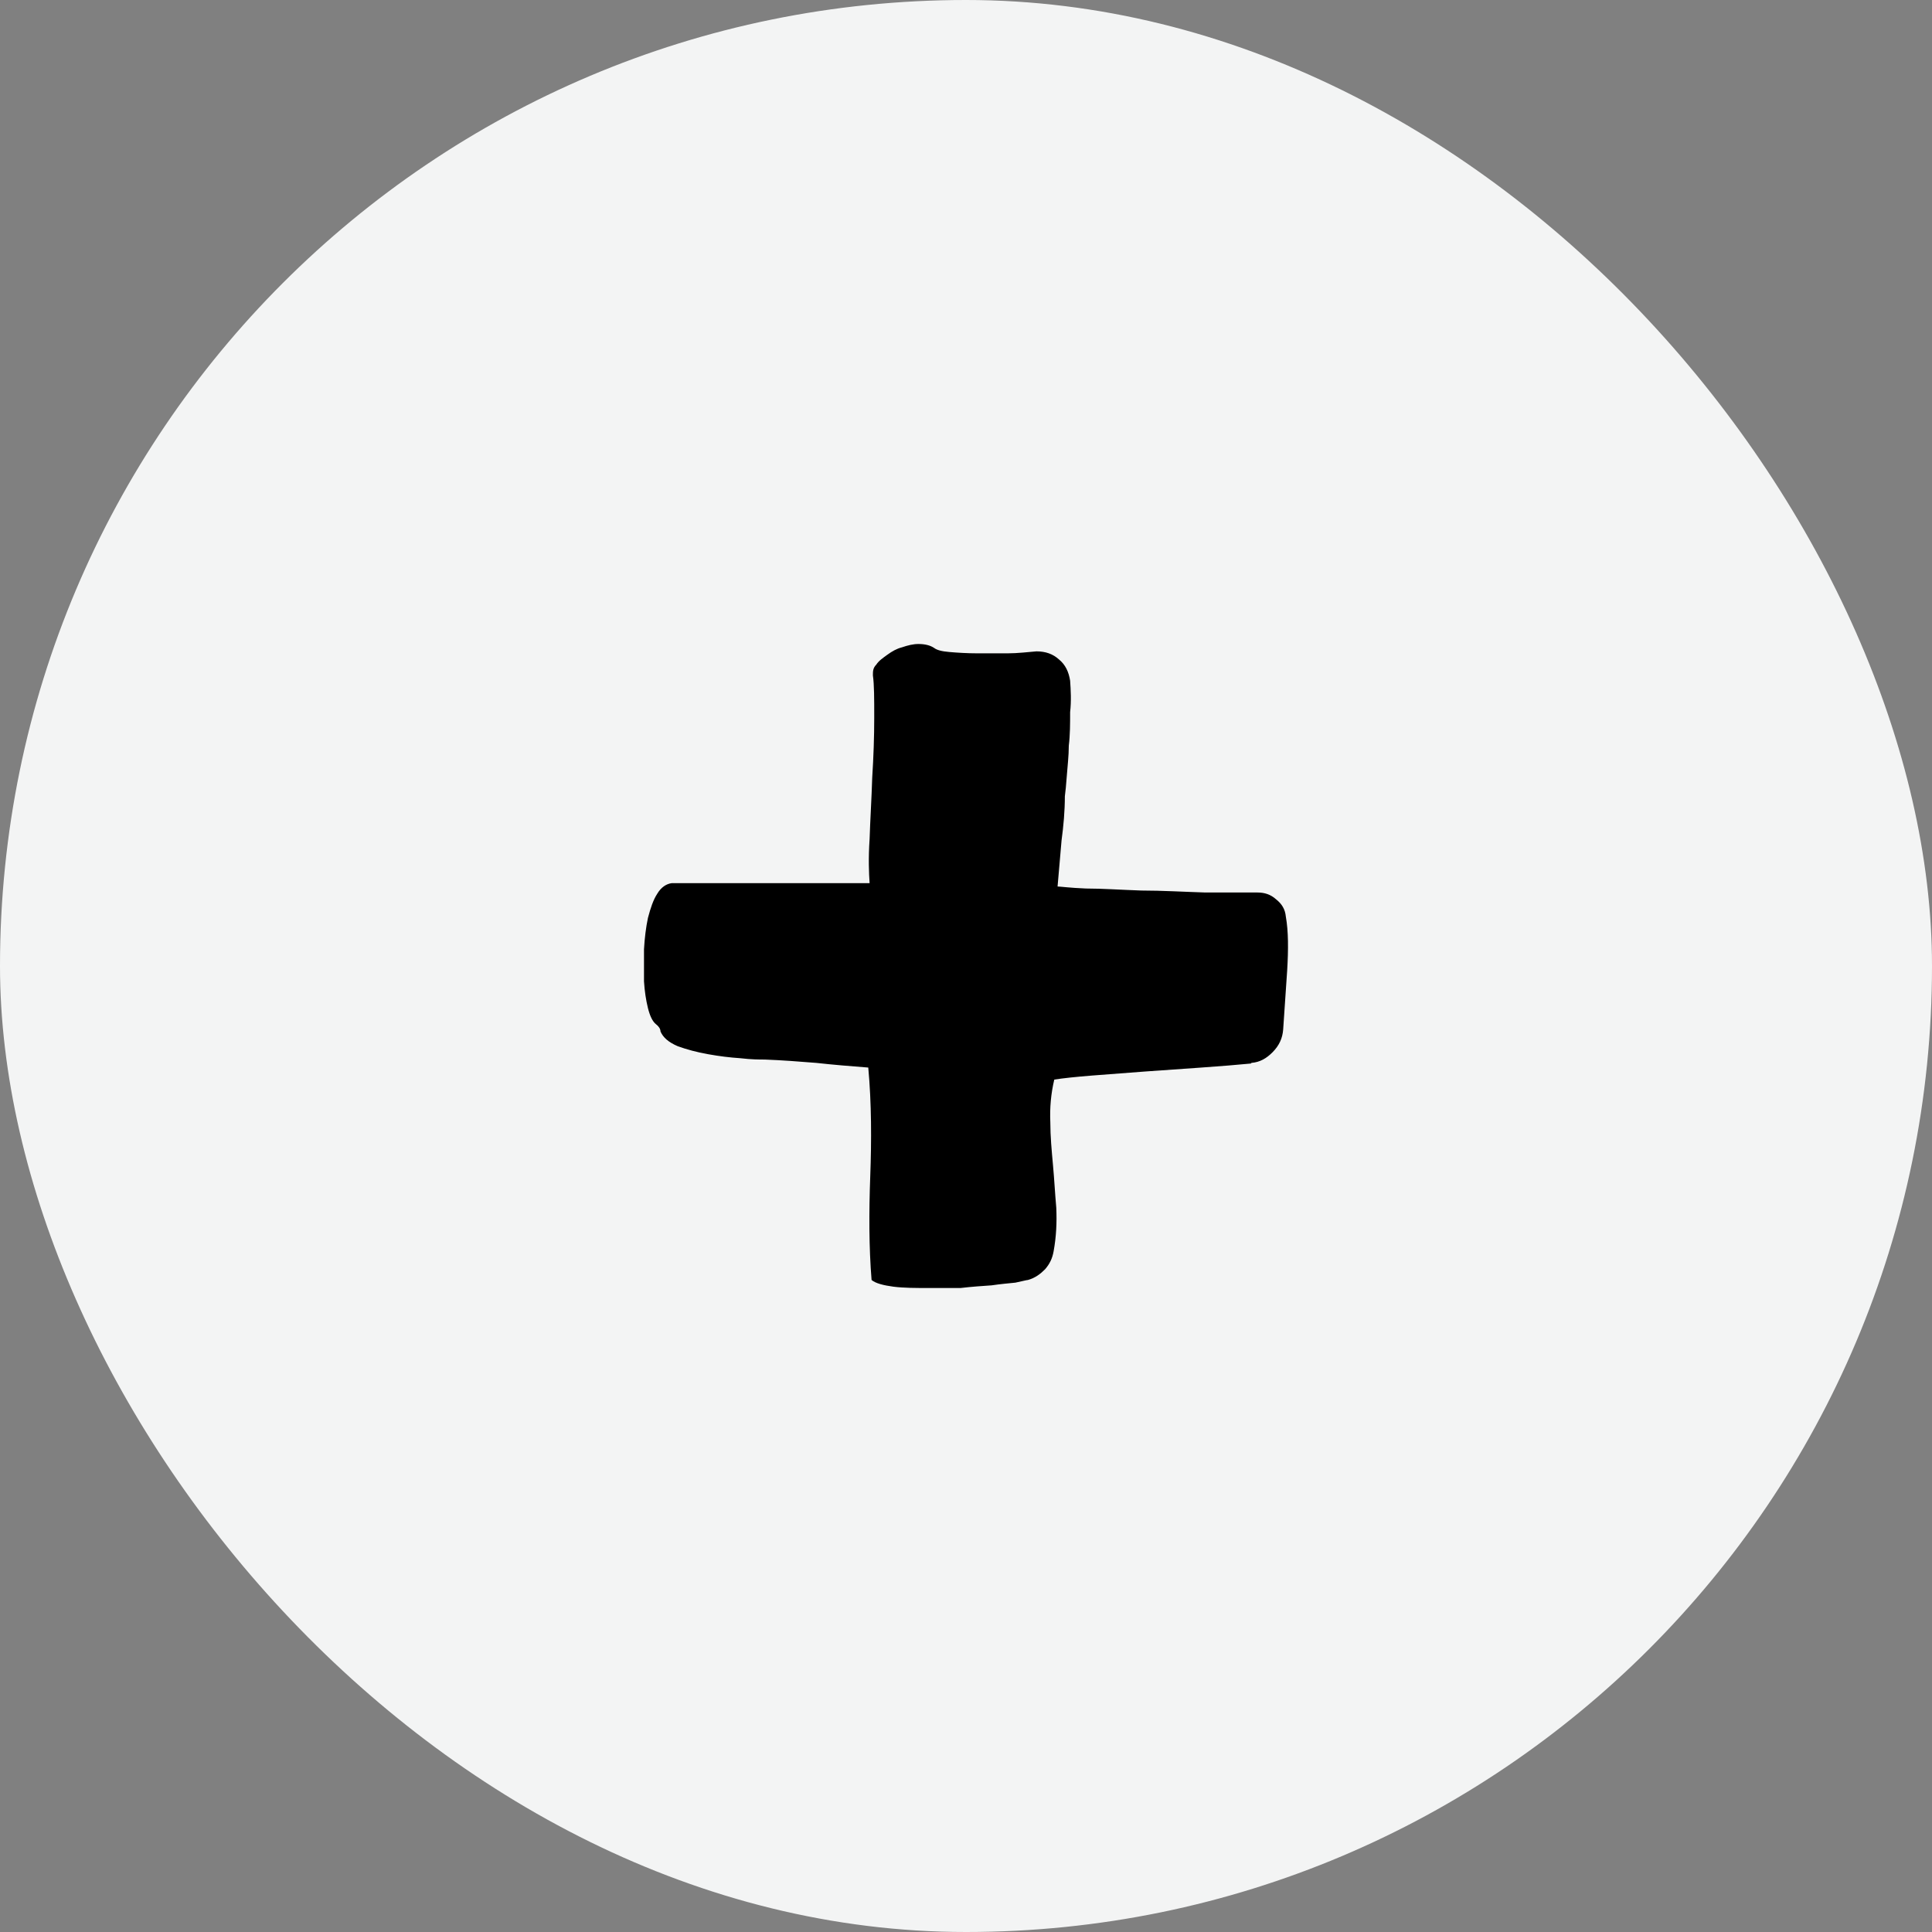 <svg width="48" height="48" viewBox="0 0 48 48" fill="none" xmlns="http://www.w3.org/2000/svg">
<rect x="0" y="0" width="48" height="48" fill="#808080" stroke="none"/>
<rect width="48" height="48" rx="24" fill="#F3F4F4"/>
<path d="M31.077 26.423C30.733 26.456 30.323 26.49 29.848 26.523C29.389 26.556 28.914 26.589 28.439 26.622C27.98 26.656 27.537 26.689 27.128 26.722C26.718 26.755 26.407 26.788 26.193 26.822C26.111 27.17 26.079 27.519 26.095 27.884C26.095 28.232 26.128 28.581 26.161 28.946C26.194 29.295 26.21 29.643 26.243 30.008C26.259 30.373 26.243 30.722 26.177 31.087C26.144 31.27 26.079 31.402 25.964 31.535C25.849 31.651 25.718 31.751 25.538 31.801C25.505 31.801 25.39 31.834 25.227 31.867C25.063 31.884 24.866 31.9 24.637 31.934C24.407 31.95 24.145 31.967 23.866 32C23.588 32 23.326 32 23.063 32C22.752 32 22.457 32 22.195 31.967C21.949 31.934 21.752 31.884 21.654 31.801C21.588 30.988 21.588 30.125 21.621 29.228C21.654 28.332 21.654 27.419 21.572 26.523C21.146 26.49 20.72 26.456 20.277 26.407C19.851 26.373 19.425 26.34 18.999 26.324C18.868 26.324 18.671 26.324 18.393 26.291C18.131 26.274 17.868 26.241 17.59 26.191C17.311 26.141 17.065 26.075 16.836 25.992C16.606 25.892 16.475 25.776 16.41 25.627C16.41 25.56 16.361 25.494 16.295 25.444C16.213 25.378 16.148 25.245 16.098 25.046C16.049 24.846 16.016 24.631 16 24.382C16 24.133 16 23.851 16 23.585C16.016 23.303 16.049 23.037 16.098 22.805C16.164 22.556 16.23 22.357 16.328 22.207C16.426 22.041 16.557 21.959 16.688 21.942H21.605C21.588 21.693 21.572 21.328 21.605 20.846C21.621 20.349 21.654 19.851 21.67 19.32C21.703 18.805 21.72 18.307 21.72 17.826C21.72 17.361 21.72 17.012 21.687 16.78C21.687 16.68 21.687 16.598 21.769 16.515C21.834 16.415 21.933 16.349 22.047 16.266C22.162 16.183 22.277 16.116 22.408 16.083C22.555 16.033 22.686 16 22.817 16C22.981 16 23.113 16.033 23.211 16.1C23.276 16.149 23.391 16.183 23.588 16.199C23.784 16.216 24.03 16.232 24.292 16.232C24.538 16.232 24.784 16.232 25.03 16.232C25.292 16.232 25.538 16.199 25.751 16.183C25.98 16.183 26.161 16.249 26.308 16.382C26.472 16.515 26.554 16.697 26.587 16.913C26.603 17.145 26.619 17.411 26.587 17.693C26.587 17.975 26.587 18.257 26.554 18.523C26.554 18.788 26.521 19.037 26.505 19.27C26.488 19.502 26.472 19.668 26.456 19.784C26.456 20.149 26.423 20.515 26.374 20.88C26.341 21.245 26.308 21.627 26.275 22.025C26.341 22.025 26.57 22.058 26.98 22.075C27.39 22.075 27.849 22.108 28.357 22.125C28.881 22.125 29.422 22.158 29.946 22.174C30.487 22.174 30.913 22.174 31.241 22.174C31.421 22.174 31.569 22.224 31.7 22.34C31.847 22.456 31.929 22.589 31.946 22.772C32.011 23.137 32.011 23.585 31.979 24.116C31.946 24.631 31.913 25.112 31.88 25.577C31.864 25.793 31.782 25.975 31.618 26.141C31.47 26.291 31.307 26.39 31.093 26.407L31.077 26.423Z" fill="black"/>
</svg>
